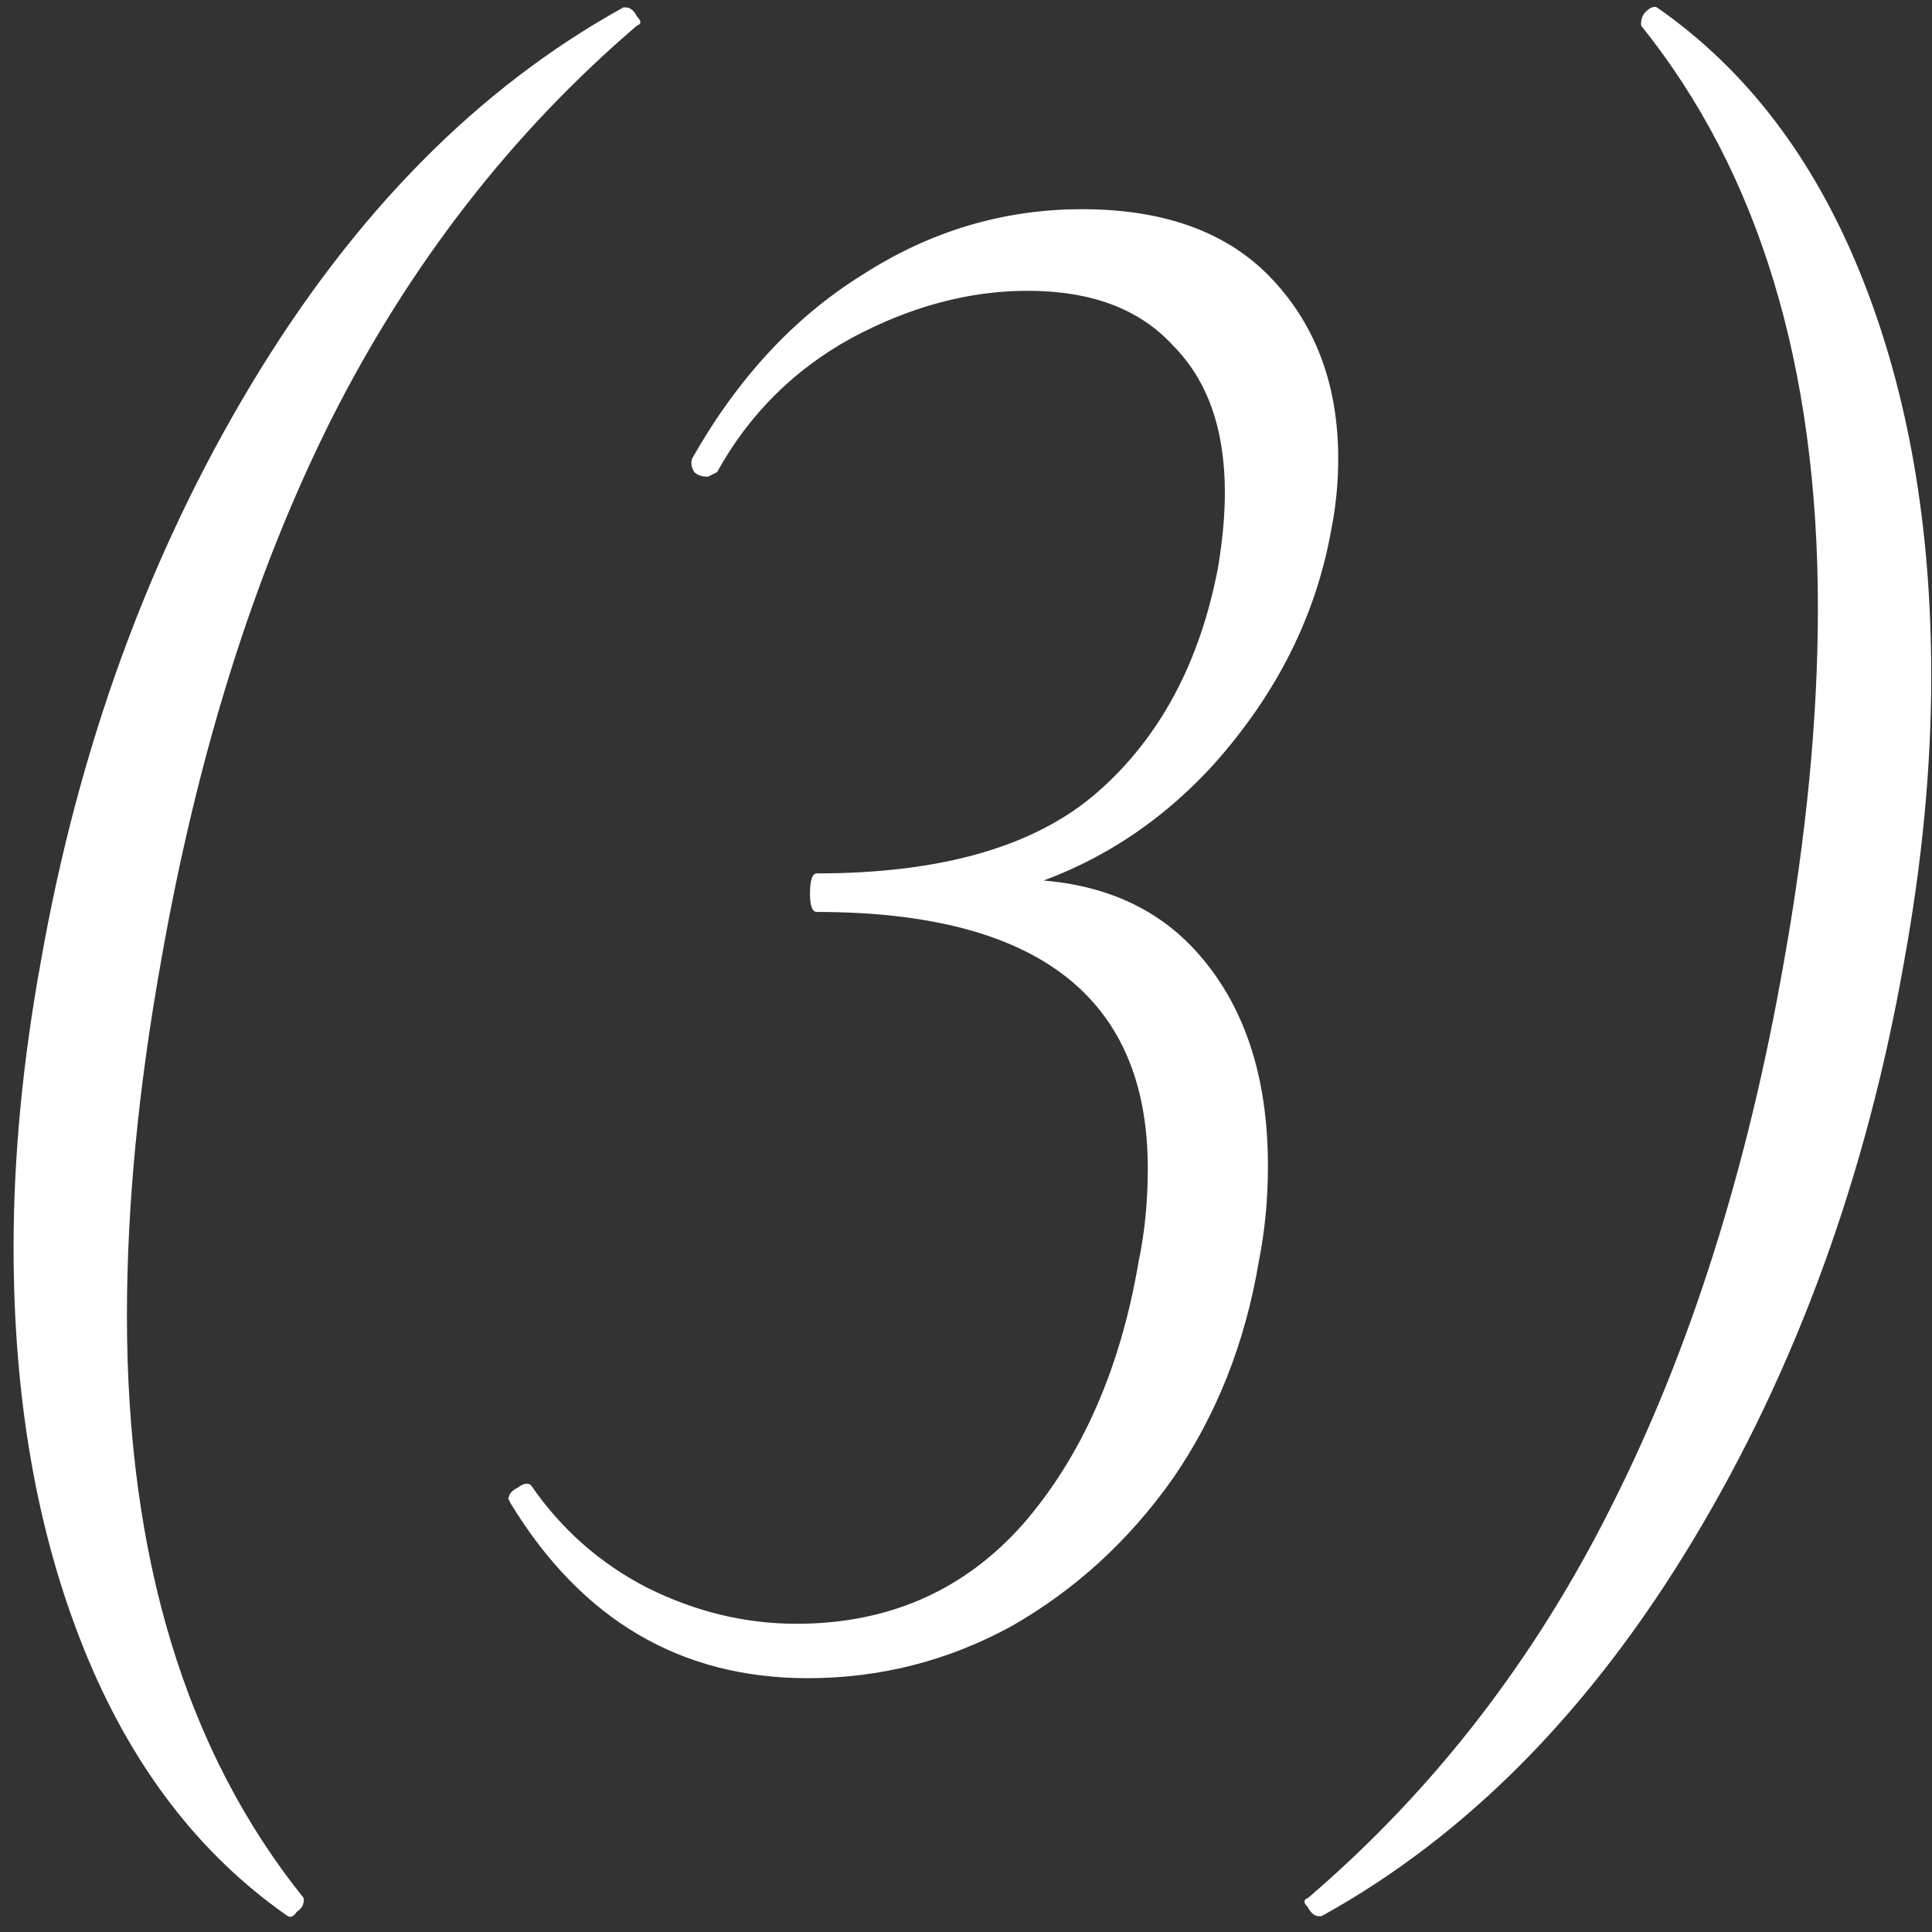 <?xml version="1.0" encoding="UTF-8"?> <svg xmlns="http://www.w3.org/2000/svg" width="110" height="110" viewBox="0 0 110 110" fill="none"><rect x="0" y="0" width="110" height="110" fill="#333333" stroke="none"/><path d="M16.391 109.101C11.314 105.573 7.442 100.497 4.774 93.871C2.107 87.245 0.773 79.63 0.773 71.025C0.773 65.862 1.289 60.441 2.322 54.762C4.473 42.544 8.474 31.573 14.326 21.849C20.177 12.126 27.233 4.984 35.493 0.423H35.622C35.88 0.423 36.096 0.595 36.268 0.94C36.526 1.198 36.526 1.37 36.268 1.456C29.126 7.565 23.318 15.051 18.843 23.914C14.455 32.691 11.228 42.974 9.163 54.762C7.872 61.99 7.227 68.702 7.227 74.897C7.227 88.665 10.582 99.722 17.294 108.069V108.198C17.294 108.456 17.165 108.671 16.907 108.843C16.735 109.101 16.563 109.187 16.391 109.101ZM45.989 95.549C38.761 95.549 33.125 92.236 29.081 85.61L28.952 85.352C28.952 85.094 29.124 84.879 29.468 84.707C29.812 84.449 30.071 84.406 30.243 84.578C31.964 87.073 34.158 89.009 36.825 90.386C39.579 91.763 42.419 92.451 45.344 92.451C50.593 92.451 54.895 90.558 58.251 86.772C61.607 82.9 63.801 77.909 64.834 71.8C65.178 70.165 65.35 68.401 65.35 66.508C65.35 56.784 59.069 51.923 46.506 51.923C46.248 51.923 46.118 51.578 46.118 50.89C46.118 50.116 46.248 49.728 46.506 49.728C53.648 49.728 58.983 48.18 62.511 45.082C66.038 41.984 68.319 37.725 69.351 32.304C69.609 30.755 69.739 29.335 69.739 28.044C69.739 24.43 68.749 21.634 66.77 19.655C64.877 17.59 62.123 16.557 58.509 16.557C55.154 16.557 51.798 17.461 48.442 19.268C45.172 21.075 42.634 23.613 40.827 26.883L40.31 27.141C39.966 27.141 39.708 27.055 39.536 26.883C39.364 26.625 39.321 26.367 39.407 26.108C41.988 21.548 45.215 18.063 49.087 15.654C52.959 13.158 57.133 11.911 61.607 11.911C66.34 11.911 69.954 13.244 72.449 15.912C74.945 18.579 76.192 21.978 76.192 26.108C76.192 27.485 76.063 28.819 75.805 30.11C74.945 35.014 72.707 39.489 69.093 43.533C65.479 47.491 61.091 50.03 55.928 51.148L56.186 50.116C61.349 49.772 65.307 51.105 68.061 54.117C70.814 57.129 72.191 61.216 72.191 66.379C72.191 68.272 72.019 70.079 71.675 71.8C70.9 76.446 69.265 80.577 66.77 84.191C64.275 87.719 61.22 90.515 57.606 92.58C53.992 94.559 50.12 95.549 45.989 95.549ZM94.34 0.423C99.417 3.951 103.289 9.028 105.956 15.654C108.624 22.279 109.957 29.895 109.957 38.499C109.957 43.662 109.441 49.083 108.409 54.762C106.257 66.981 102.256 77.952 96.405 87.675C90.554 97.399 83.498 104.541 75.237 109.101H75.108C74.85 109.101 74.635 108.929 74.463 108.585C74.205 108.327 74.205 108.155 74.463 108.069C81.605 101.959 87.37 94.516 91.758 85.739C96.233 76.876 99.503 66.551 101.568 54.762C102.859 47.534 103.504 40.823 103.504 34.627C103.504 20.86 100.148 9.802 93.436 1.456V1.327C93.436 1.069 93.522 0.853 93.694 0.681C93.953 0.423 94.168 0.337 94.34 0.423Z" fill="white"></path></svg> 